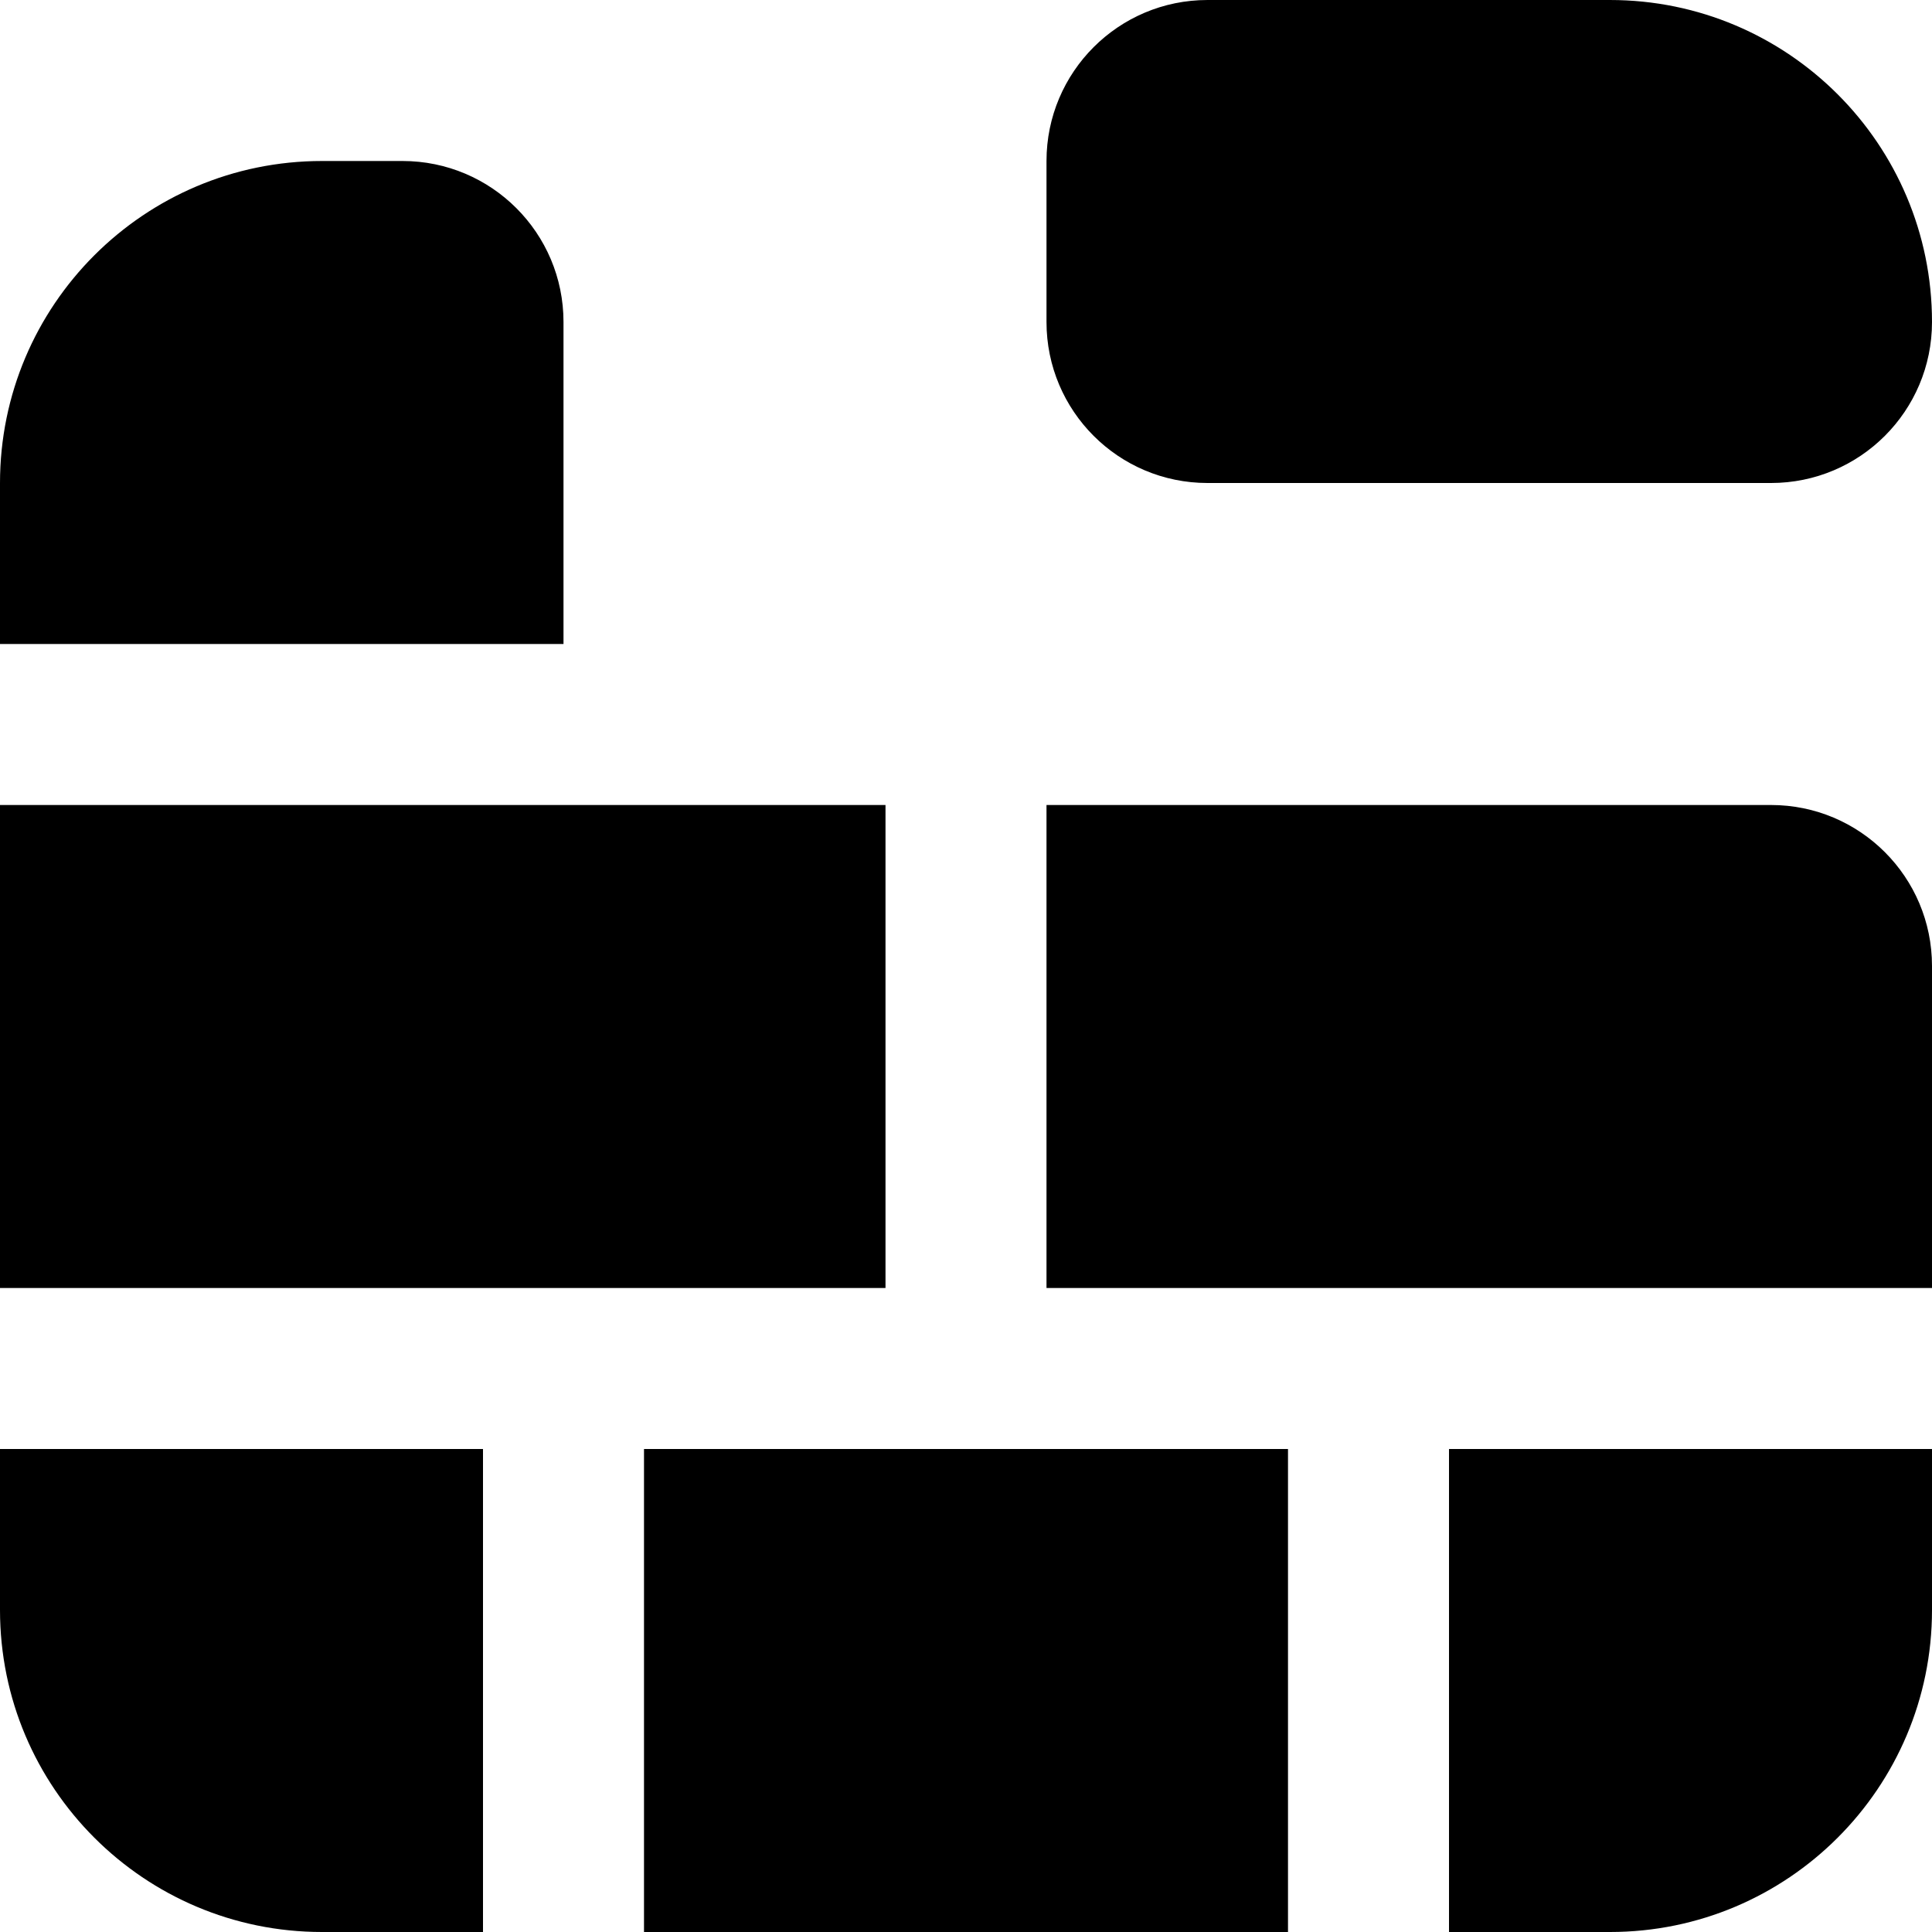 <?xml version="1.0" encoding="UTF-8"?>
<svg xmlns="http://www.w3.org/2000/svg" id="Layer_1" data-name="Layer 1" viewBox="0 0 24 24">
  <path d="m22,6h-7c-1.105,0-2-.895-2-2v-2c0-1.105.895-2,2-2h5c2.209,0,4,1.791,4,4h0c0,1.105-.895,2-2,2Zm-15,2v-4c0-1.105-.895-2-2-2h-1C1.791,2,0,3.791,0,6v2h7Zm1,16h8v-6h-8v6Zm10-6v6h2c2.209,0,4-1.791,4-4v-2h-6Zm-12,0H0v2c0,2.209,1.791,4,4,4h2v-6Zm5-8H0v6h11v-6Zm2,0v6h11v-4c0-1.105-.895-2-2-2h-9Z"/>
</svg>
